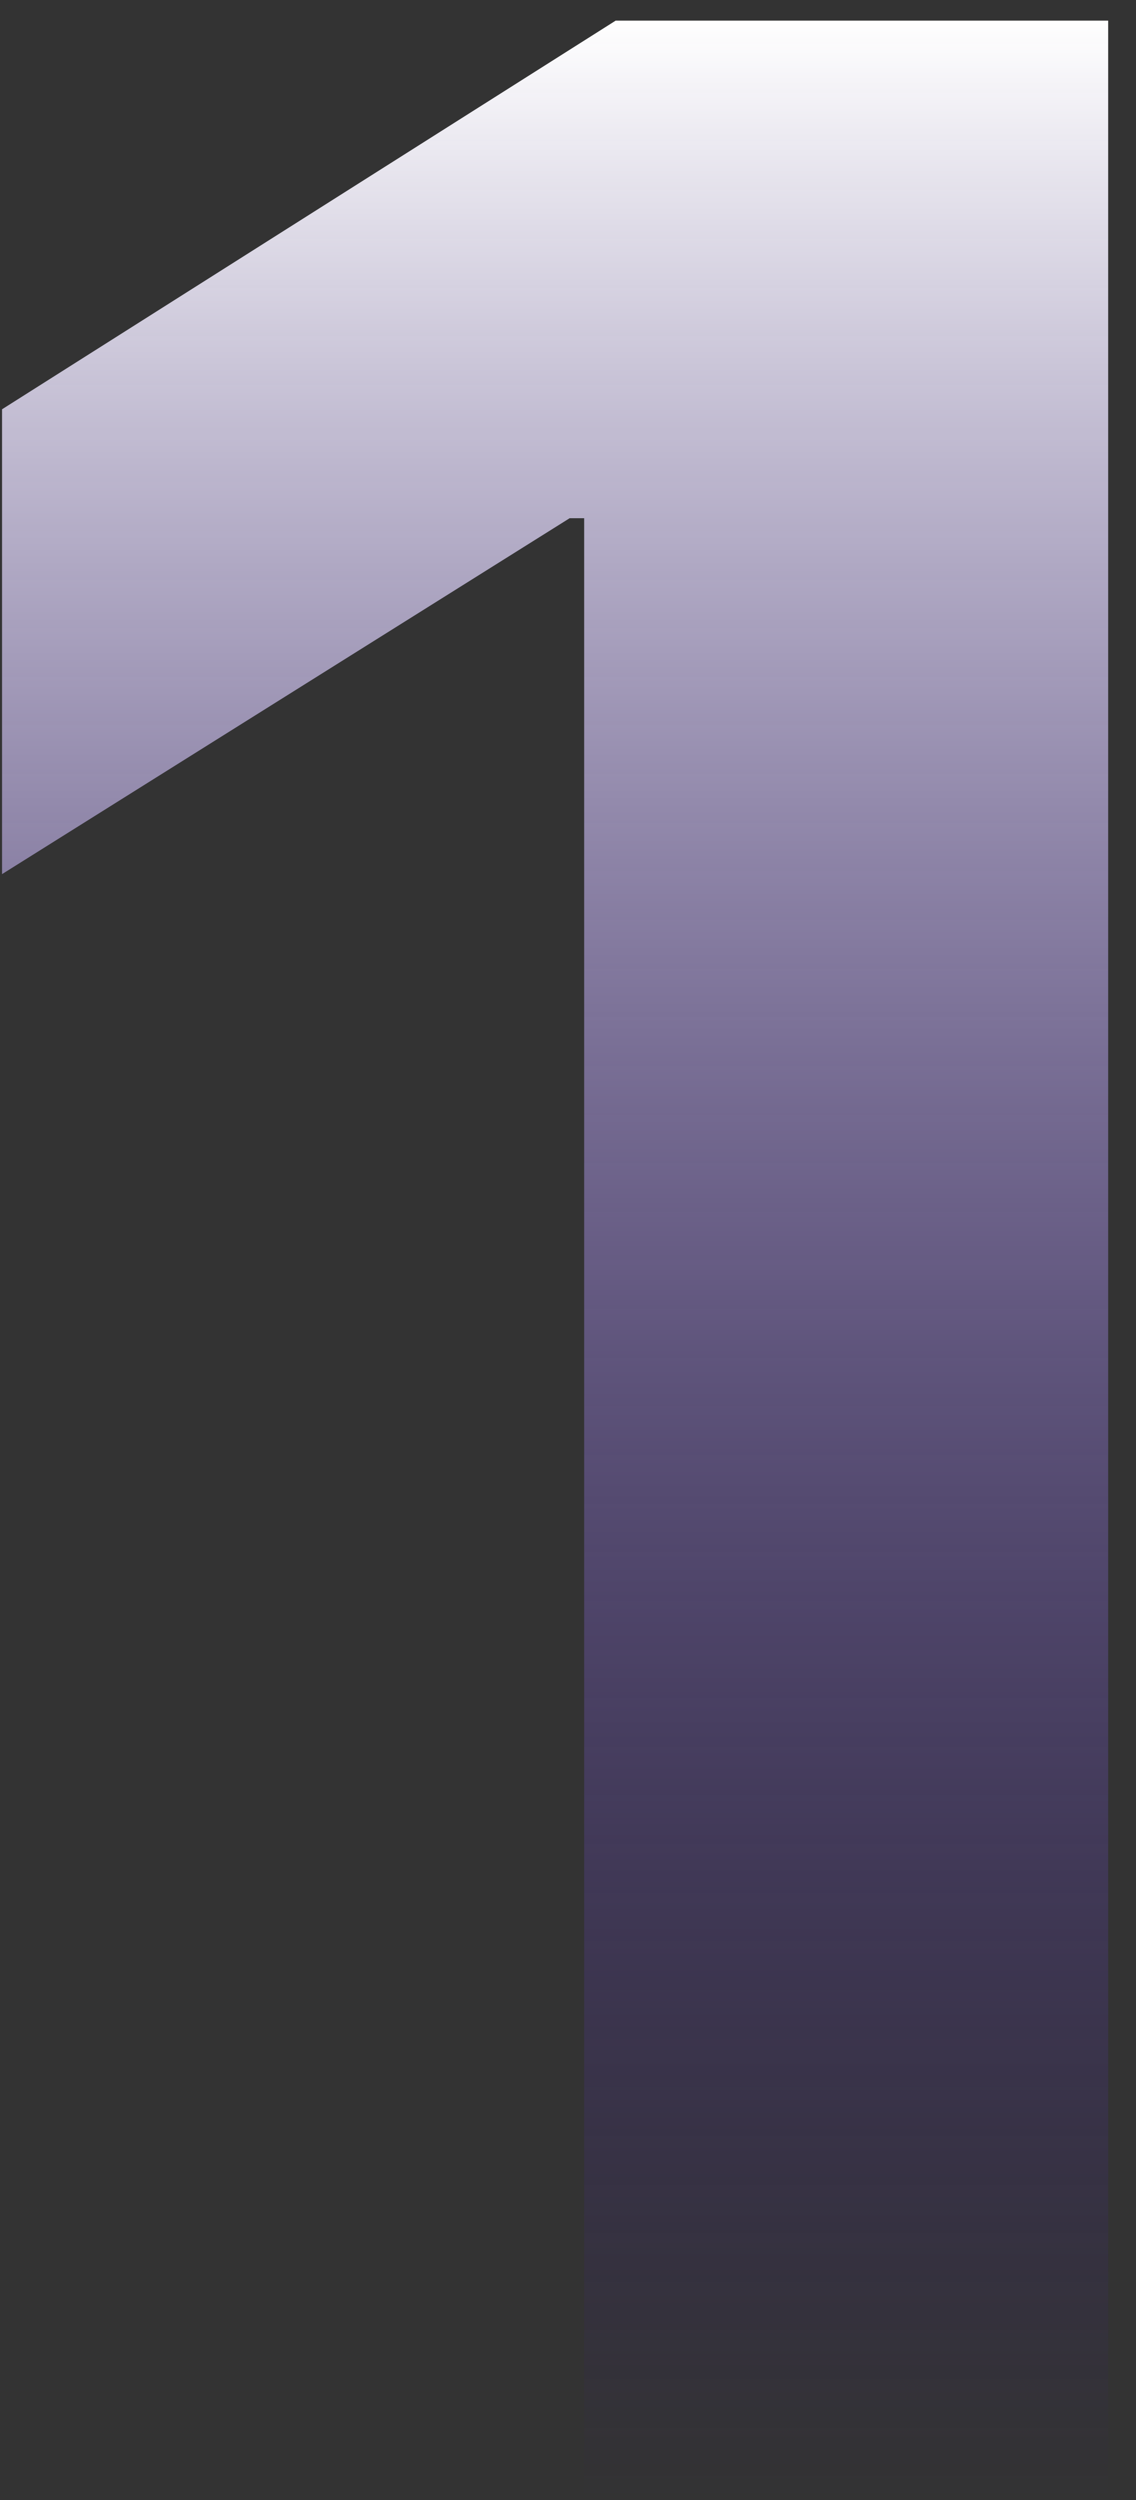 <svg xmlns="http://www.w3.org/2000/svg" width="30" height="66" viewBox="0 0 30 66" fill="none"><rect x="0" y="0" width="30" height="66" fill="#333333" stroke="none"/><path d="M29.265 0.545V66H15.427V13.681H15.043L0.054 23.077V10.805L16.258 0.545H29.265Z" fill="url(#paint0_linear_284_594)"></path><defs><linearGradient id="paint0_linear_284_594" x1="14.659" y1="0.545" x2="14.659" y2="66" gradientUnits="userSpaceOnUse"><stop stop-color="white"></stop><stop offset="1" stop-color="#350BA9" stop-opacity="0"></stop></linearGradient></defs></svg>
